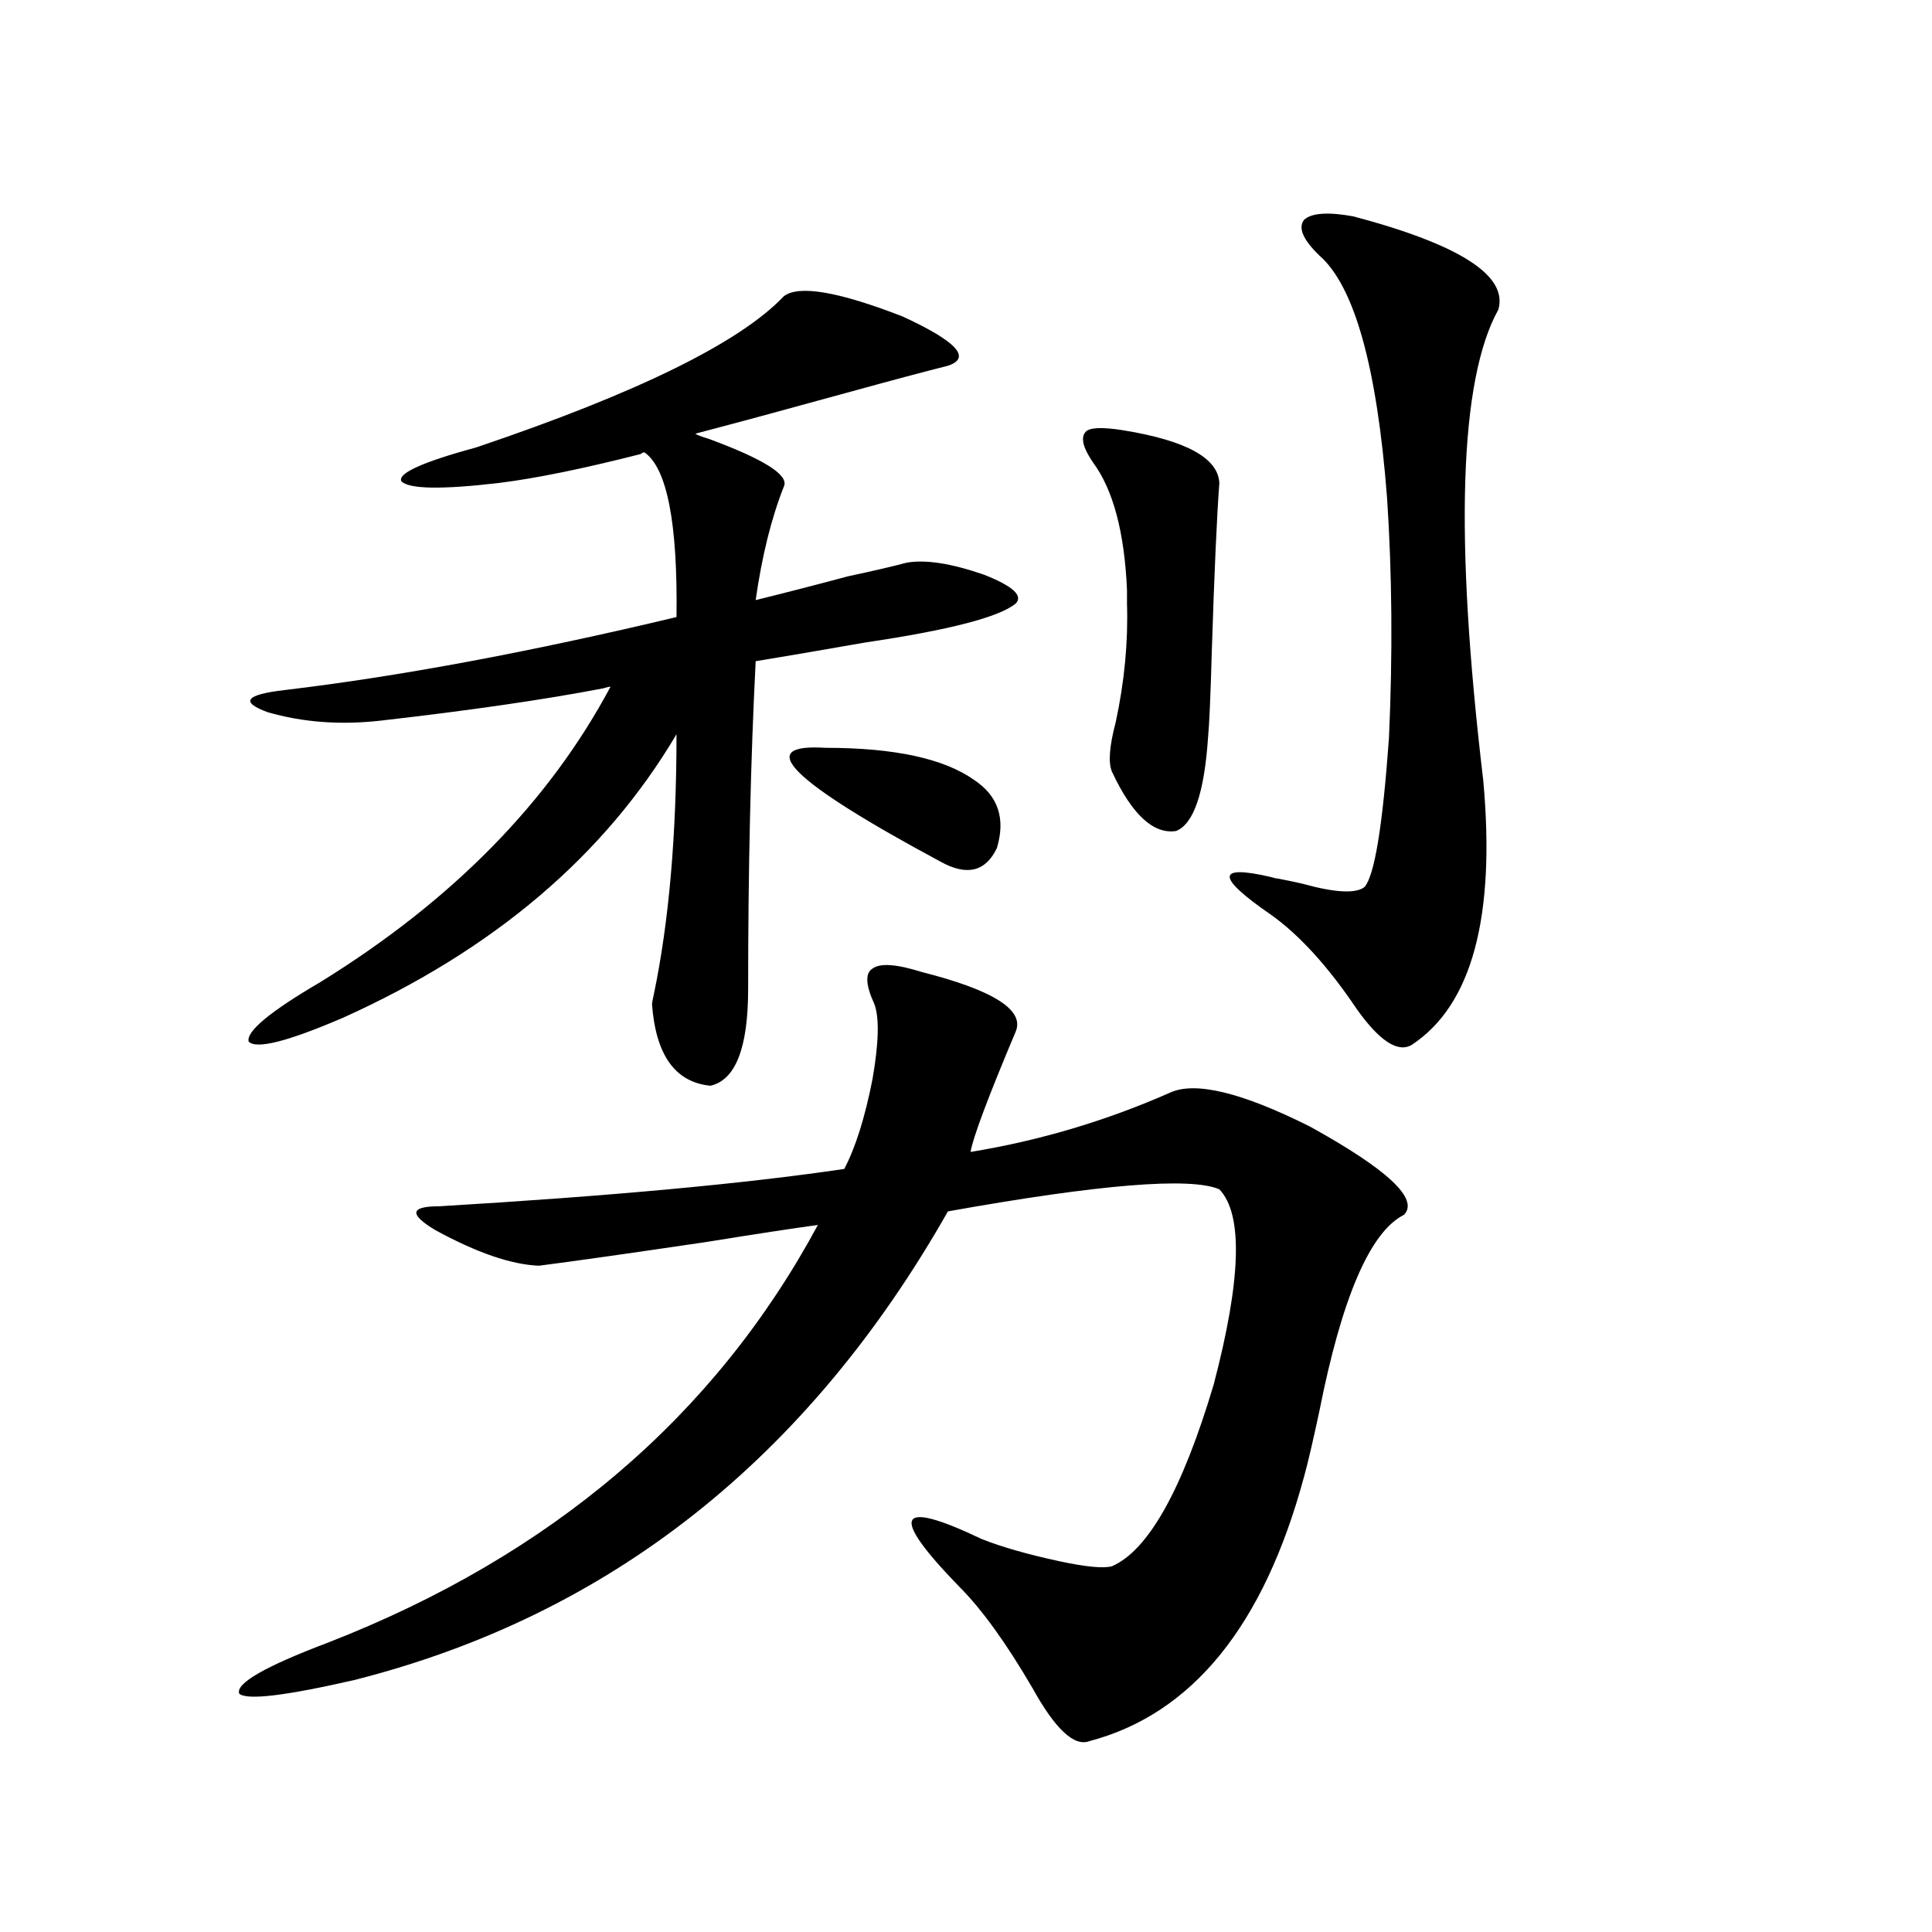 <?xml version="1.0" encoding="utf-8"?>
<!-- Generator: Adobe Illustrator 16.0.0, SVG Export Plug-In . SVG Version: 6.00 Build 0)  -->
<!DOCTYPE svg PUBLIC "-//W3C//DTD SVG 1.1//EN" "http://www.w3.org/Graphics/SVG/1.1/DTD/svg11.dtd">
<svg version="1.1" id="图层_1" xmlns="http://www.w3.org/2000/svg" xmlns:xlink="http://www.w3.org/1999/xlink" x="0px" y="0px"
	 width="1000px" height="1000px" viewBox="0 0 1000 1000" enable-background="new 0 0 1000 1000" xml:space="preserve">
<path d="M476.988,503.082c37.072,9.38,53.322,19.638,48.779,30.762c-14.313,33.989-22.118,54.794-23.414,62.402
	c35.762-5.851,70.242-16.108,103.412-30.762c13.003-5.851,37.072,0,72.193,17.578c40.319,22.274,56.584,37.505,48.779,45.703
	c-17.561,8.789-32.194,42.778-43.901,101.953c-3.262,15.243-5.854,26.367-7.805,33.398
	c-20.822,77.344-57.895,123.047-111.217,137.109c-7.805,2.925-17.561-6.152-29.268-27.246
	c-13.658-23.442-26.341-41.021-38.048-52.734c-18.216-18.745-26.341-30.171-24.39-34.277c1.951-4.093,13.979-0.879,36.097,9.668
	c10.396,4.106,23.734,7.91,39.999,11.426c13.658,2.938,22.759,3.817,27.316,2.637c18.856-8.198,36.417-39.551,52.682-94.043
	c14.299-54.492,15.274-88.179,2.927-101.074c-14.969-6.44-61.797-2.637-140.484,11.426
	c-72.849,128.32-175.285,209.18-307.31,242.578c-35.776,8.198-55.608,10.547-59.511,7.031c-1.951-5.273,13.323-14.063,45.853-26.367
	c115.76-45.112,200.315-117.183,253.652-216.211c-13.018,1.758-32.194,4.696-57.56,8.789c-39.679,5.864-68.626,9.97-86.827,12.305
	c-14.313-0.577-32.194-6.729-53.657-18.457c-13.658-8.198-13.018-12.305,1.951-12.305c88.443-5.273,158.365-11.714,209.751-19.336
	c5.854-11.124,10.731-26.655,14.634-46.582c3.247-18.745,3.567-31.641,0.976-38.672c-4.558-9.956-4.878-16.108-0.976-18.457
	C455.525,498.399,463.971,498.989,476.988,503.082z M405.771,153.277c7.805-5.851,28.292-2.335,61.462,10.547
	c27.957,12.895,35.762,21.396,23.414,25.488c-11.707,2.938-29.268,7.621-52.682,14.063c-31.874,8.789-57.895,15.82-78.047,21.094
	c0.641,0.59,2.927,1.469,6.829,2.637c28.612,10.547,41.615,18.759,39.023,24.609c-6.509,16.411-11.387,36.035-14.634,58.887
	c14.299-3.516,30.243-7.608,47.804-12.305c13.658-2.925,23.734-5.273,30.243-7.031c9.756-1.758,23.079,0.302,39.999,6.152
	c14.954,5.864,20.487,10.849,16.585,14.941c-8.46,7.031-34.48,13.774-78.047,20.215c-23.414,4.106-42.285,7.333-56.584,9.668
	c-2.606,50.977-3.902,107.528-3.902,169.629c0,30.474-6.509,47.173-19.512,50.098c-18.216-1.758-28.292-15.82-30.243-42.188
	c0-0.577,0.32-2.335,0.976-5.273c7.805-37.491,11.707-82.315,11.707-134.473c-37.072,62.704-94.632,111.621-172.679,146.777
	c-28.627,12.305-44.877,16.411-48.779,12.305c-1.311-5.273,11.052-15.519,37.072-30.762c68.291-42.188,118.366-93.164,150.24-152.93
	c-0.655,0-1.951,0.302-3.902,0.879c-30.578,5.864-68.946,11.426-115.119,16.699c-20.822,2.349-40.334,0.879-58.535-4.395
	c-14.313-5.273-11.387-9.077,8.78-11.426c59.176-7.031,126.826-19.624,202.922-37.793c0.641-48.628-4.878-77.042-16.585-85.254
	c-0.655,0-1.311,0.302-1.951,0.879c-29.923,7.621-54.313,12.606-73.169,14.941c-29.923,3.516-46.828,3.227-50.73-0.879
	c-1.951-4.093,11.052-9.957,39.023-17.578C329.995,203.375,382.997,177.31,405.771,153.277z M427.233,387.066
	c35.762,0,61.462,5.575,77.071,16.699c12.348,8.212,16.25,19.927,11.707,35.156c-5.854,12.305-15.609,14.653-29.268,7.031
	C409.338,404.356,389.506,384.731,427.233,387.066z M581.376,222.711c32.515,5.273,49.1,14.364,49.755,27.246
	c-1.311,17.578-2.606,46.582-3.902,87.012c-0.655,23.442-1.311,38.384-1.951,44.824c-1.951,28.716-7.484,44.824-16.585,48.34
	c-11.707,1.758-22.773-8.487-33.17-30.762c-1.951-4.683-1.311-13.184,1.951-25.488c4.543-21.094,6.494-41.597,5.854-61.523
	c0-1.758,0-4.093,0-7.031c-1.311-29.883-7.164-51.855-17.561-65.918c-5.213-7.608-6.509-12.882-3.902-15.82
	C563.815,221.255,570.31,220.953,581.376,222.711z M700.397,111.969c55.273,14.652,80.318,30.762,75.12,48.34
	c-20.167,36.337-22.773,117.485-7.805,243.457c6.494,70.903-5.854,116.606-37.072,137.109c-7.164,4.106-16.585-2.046-28.292-18.457
	c-14.969-22.261-29.923-38.672-44.877-49.219c-27.972-19.336-27.972-25.776,0-19.336c1.951,0.591,3.247,0.879,3.902,0.879
	c3.247,0.591,7.47,1.47,12.683,2.637c16.905,4.696,27.637,5.273,32.194,1.758c5.198-5.851,9.421-31.641,12.683-77.344
	c1.951-43.354,1.616-84.663-0.976-123.926c-5.213-67.965-16.92-109.863-35.121-125.684c-8.46-8.199-11.066-14.352-7.805-18.457
	C678.935,110.211,687.38,109.634,700.397,111.969z"/>
</svg>
